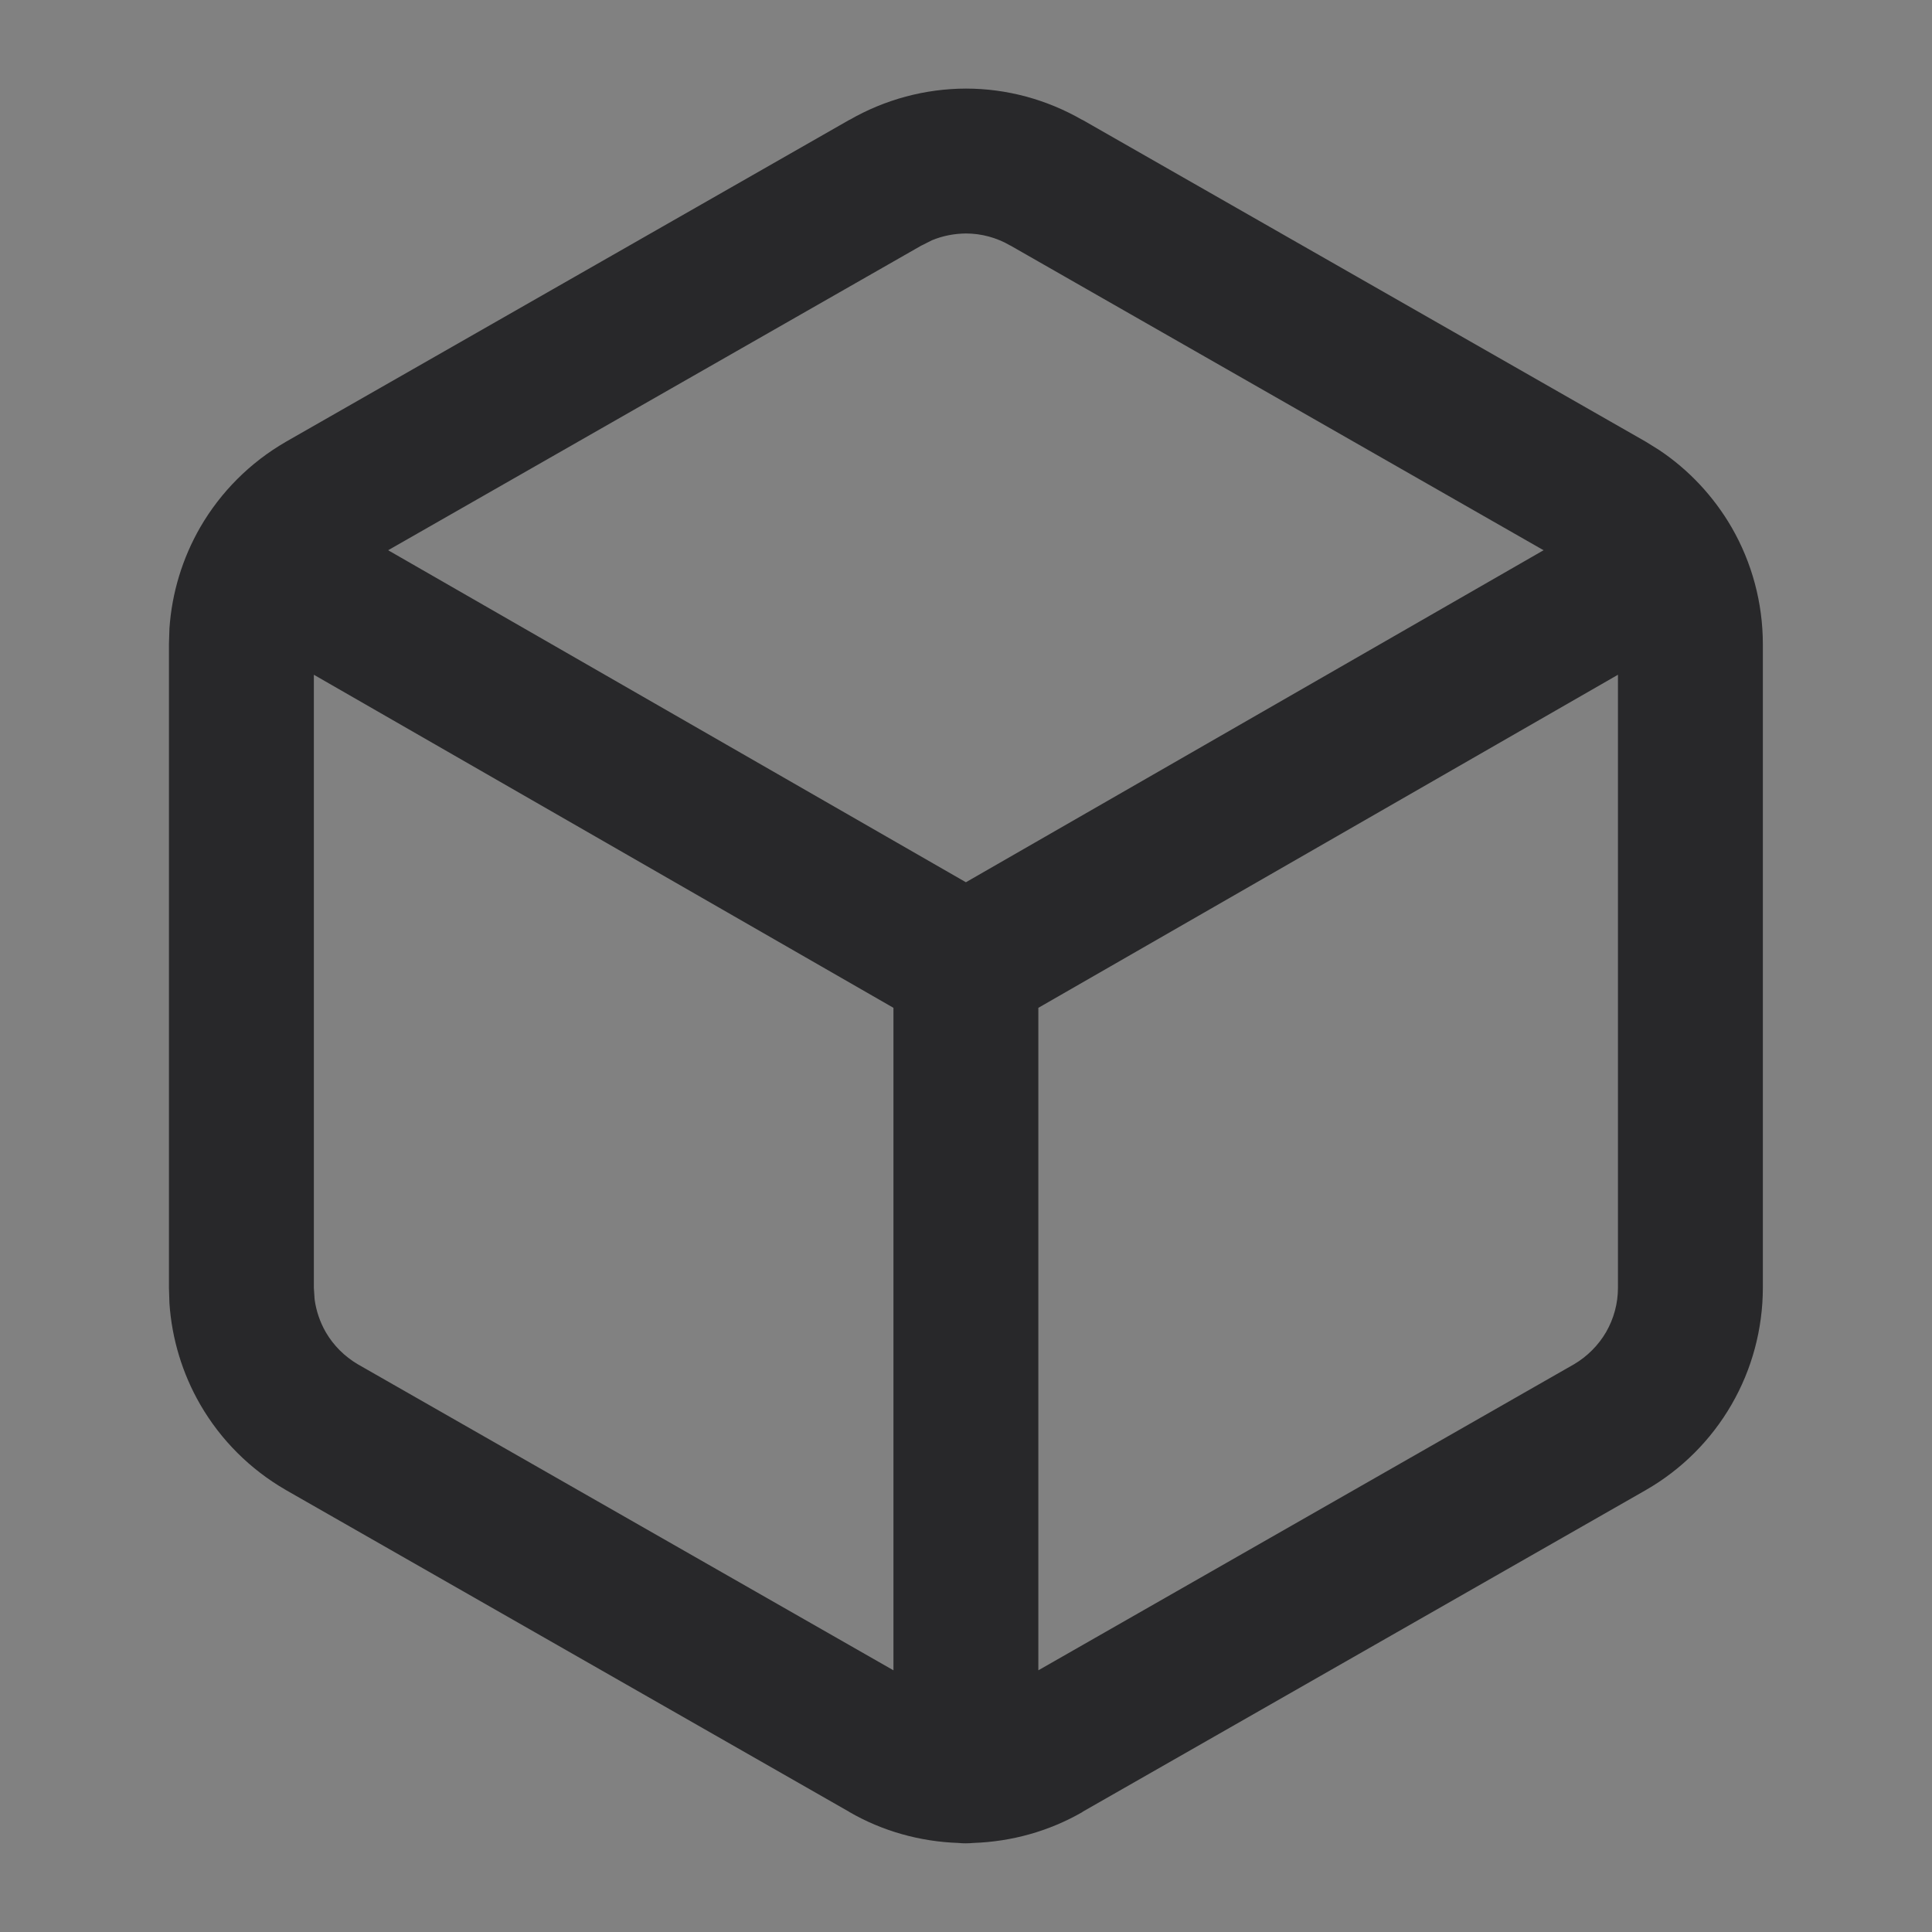 <svg width="20" height="20" viewBox="0 0 20 20" fill="none" xmlns="http://www.w3.org/2000/svg">
<rect x="0" y="0" width="20" height="20" fill="#808080" stroke="none"/>
<g clip-path="url(#clip0_54784_196819)">
<rect width="20" height="20" fill="white" fill-opacity="0.01"/>
<path d="M9.999 0.917C10.422 0.917 10.837 1.03 11.203 1.241L11.204 1.24L17.038 4.573L17.041 4.575L17.176 4.659C17.483 4.864 17.739 5.138 17.925 5.458C18.137 5.825 18.248 6.241 18.249 6.665V13.334C18.248 13.757 18.137 14.174 17.925 14.54C17.713 14.907 17.408 15.212 17.041 15.423L17.038 15.425L11.206 18.756L11.207 18.757C10.863 18.956 10.475 19.064 10.079 19.078C10.053 19.08 10.026 19.082 9.999 19.082C9.972 19.082 9.944 19.081 9.918 19.078C9.522 19.064 9.135 18.956 8.791 18.757V18.756L2.96 15.425L2.957 15.423C2.59 15.211 2.285 14.907 2.073 14.54C1.888 14.22 1.779 13.86 1.754 13.492L1.749 13.334V6.665L1.754 6.506C1.779 6.138 1.888 5.779 2.073 5.458C2.285 5.092 2.59 4.787 2.957 4.575L2.96 4.573L8.794 1.24V1.241C9.161 1.03 9.576 0.918 9.999 0.917ZM3.249 13.332L3.257 13.452C3.273 13.57 3.312 13.685 3.372 13.79C3.452 13.928 3.567 14.042 3.704 14.123L9.249 17.291V10.433L3.249 6.985V13.332ZM10.749 10.433V17.291L16.294 14.123C16.431 14.042 16.546 13.927 16.626 13.79C16.706 13.651 16.749 13.493 16.749 13.332V6.985L10.749 10.433ZM9.999 2.417C9.879 2.418 9.759 2.441 9.648 2.487L9.541 2.541L9.538 2.542L4.018 5.696L9.999 9.133L15.979 5.696L10.46 2.542L10.457 2.541C10.318 2.46 10.16 2.417 9.999 2.417Z" fill="#28282A"/>
</g>
<defs>
<clipPath id="clip0_54784_196819">
<rect width="20" height="20" fill="white"/>
</clipPath>
</defs>
</svg>
